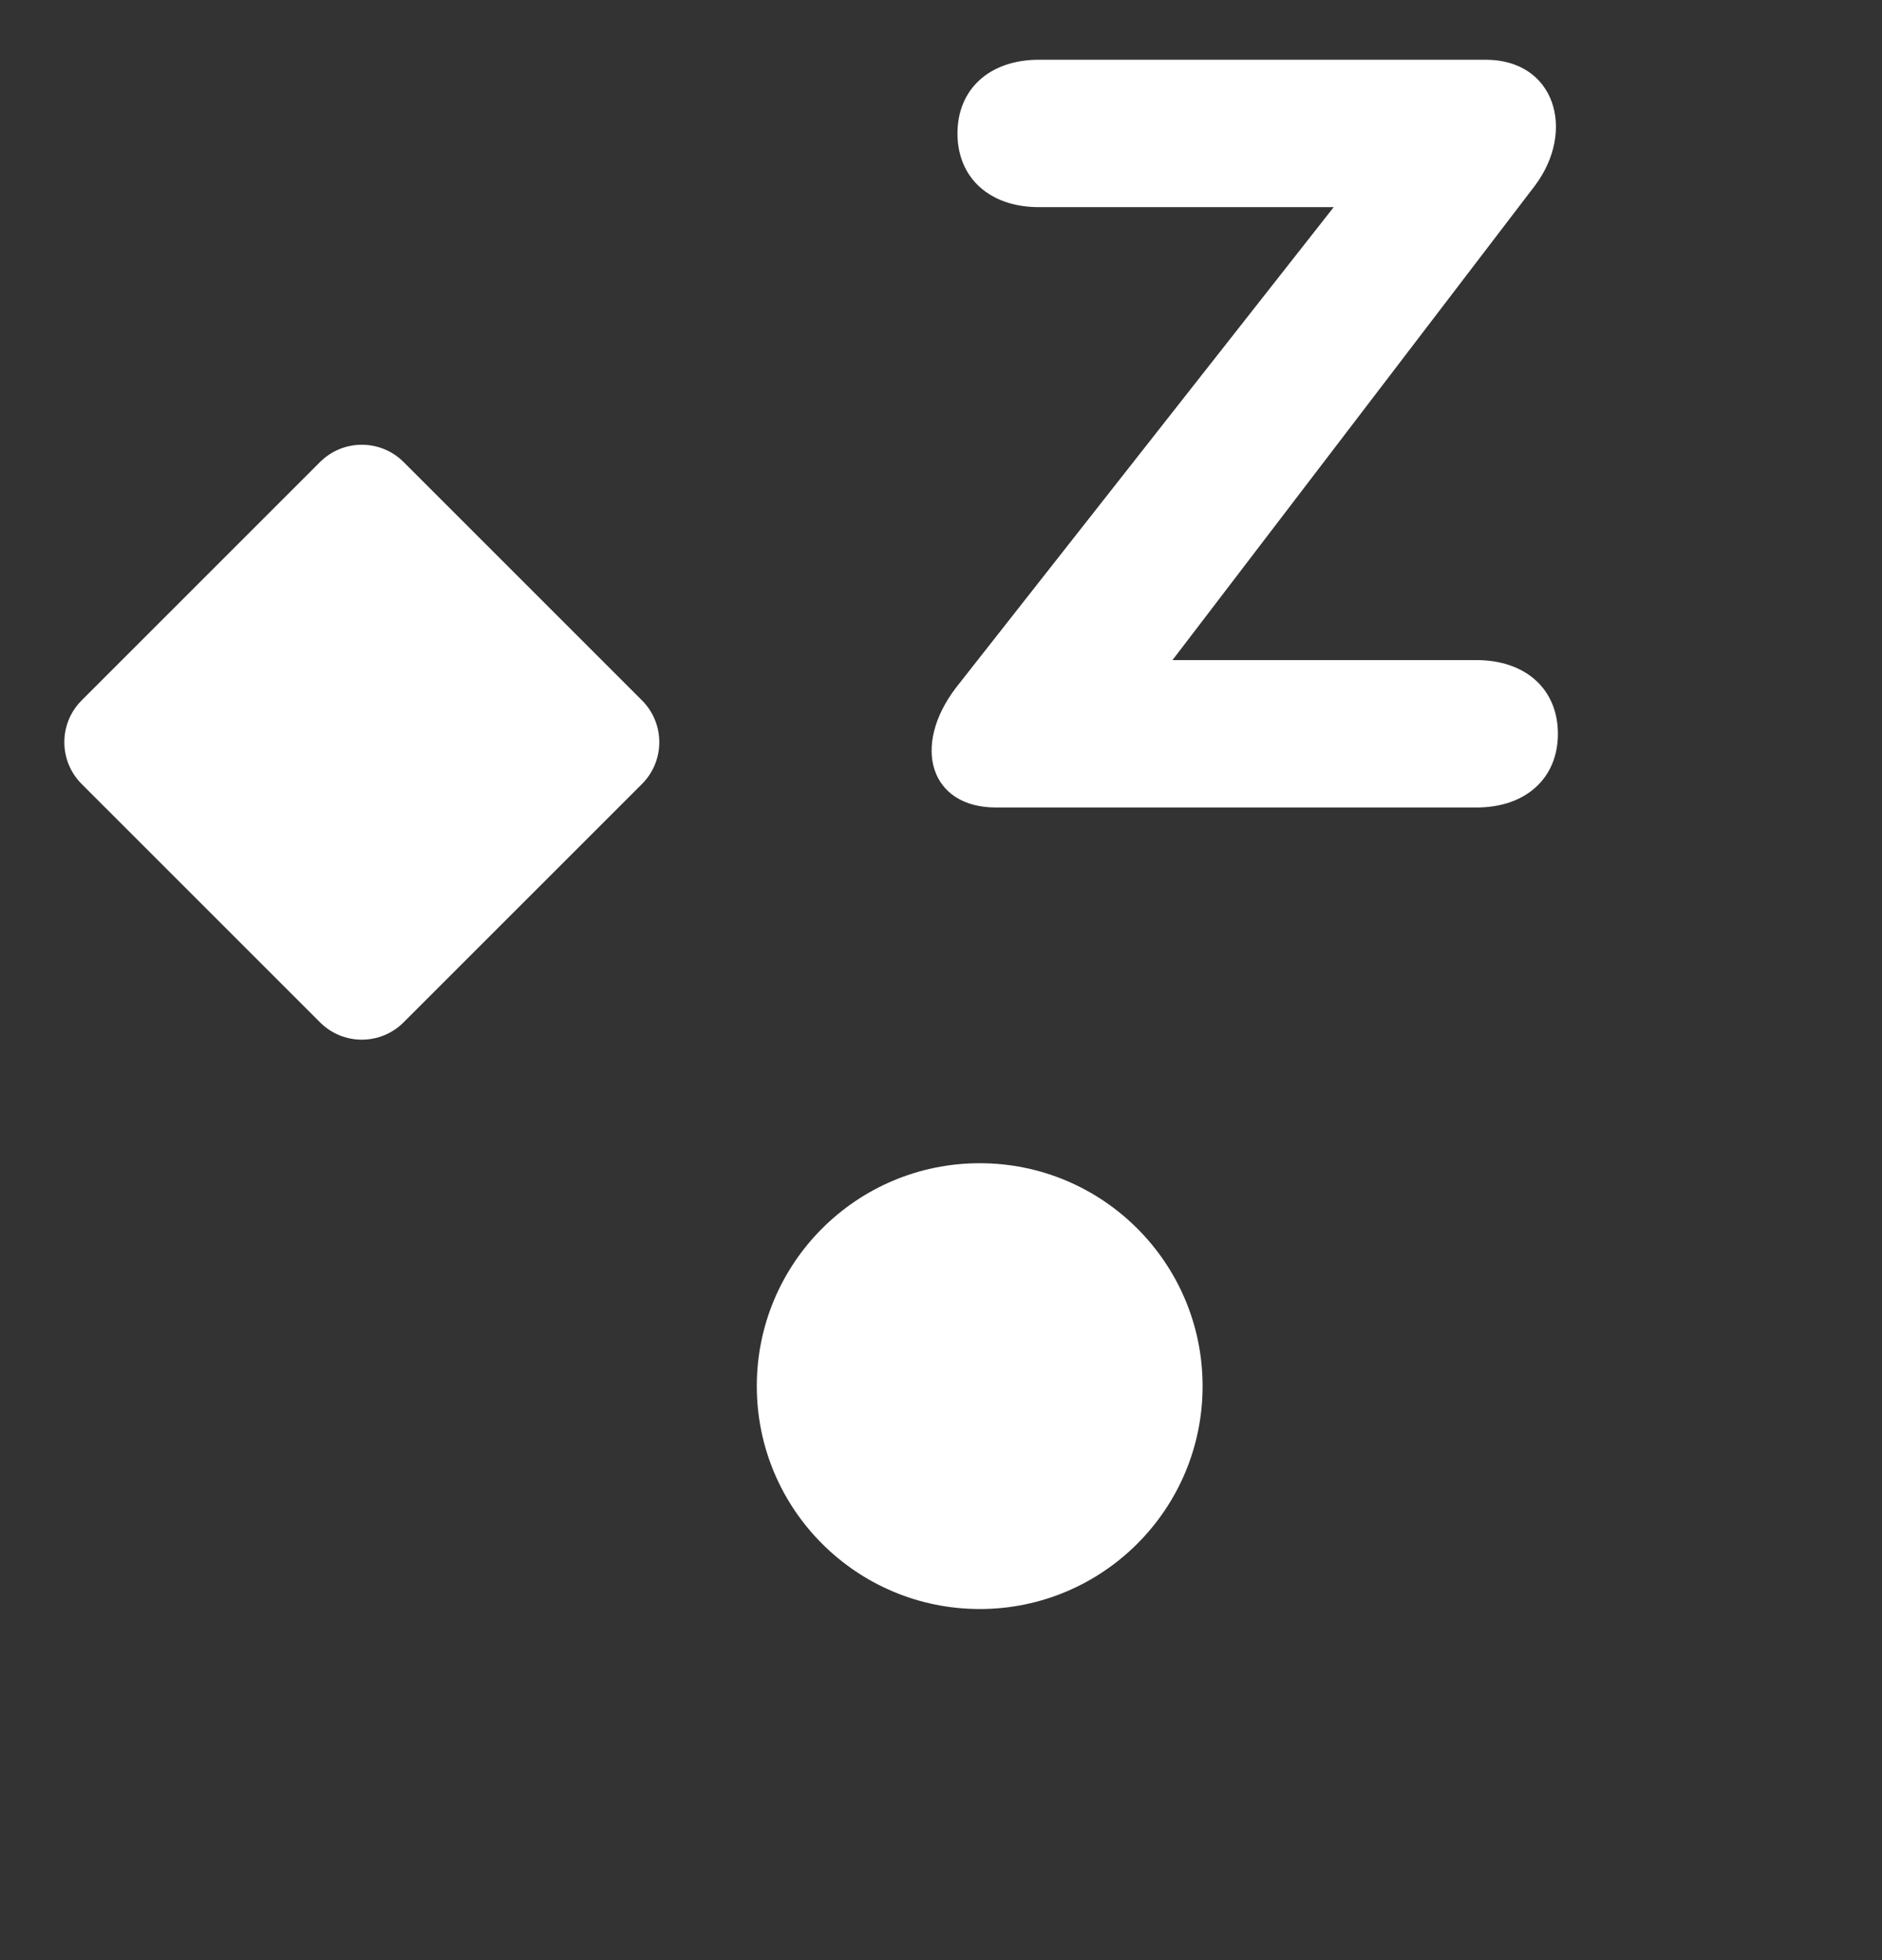 <svg xmlns="http://www.w3.org/2000/svg" fill="none" viewBox="0 0 24 25" height="25" width="24">
<rect x="0" y="0" width="24" height="25" fill="#333333" stroke="none"/>
<g clip-path="url(#clip0_1578_928)">
<path fill="white" d="M19.574 2.368C20.102 1.663 19.828 0.762 18.947 0.762H13.248C12.622 0.762 12.21 1.134 12.21 1.702C12.21 2.27 12.622 2.642 13.248 2.642H17.008L12.191 8.771C11.623 9.515 11.858 10.299 12.7 10.299H18.829C19.456 10.299 19.867 9.927 19.867 9.359C19.867 8.791 19.456 8.419 18.829 8.419H14.952L19.574 2.368ZM12.494 20.522C14.063 20.522 15.336 19.249 15.336 17.679C15.336 16.109 14.063 14.836 12.494 14.836C10.924 14.836 9.651 16.109 9.651 17.679C9.651 19.249 10.924 20.522 12.494 20.522ZM5.147 5.893C4.853 5.599 4.375 5.599 4.081 5.893L1.041 8.933C0.747 9.227 0.747 9.705 1.041 9.999L4.081 13.039C4.375 13.334 4.853 13.334 5.147 13.039L8.187 9.999C8.481 9.705 8.481 9.227 8.187 8.933L5.147 5.893Z" clip-rule="evenodd" fill-rule="evenodd"></path>
</g>
<defs>
<clipPath id="clip0_1578_928">
<rect transform="translate(0 0.5)" fill="white" height="24" width="24"></rect>
</clipPath>
</defs>
</svg>
